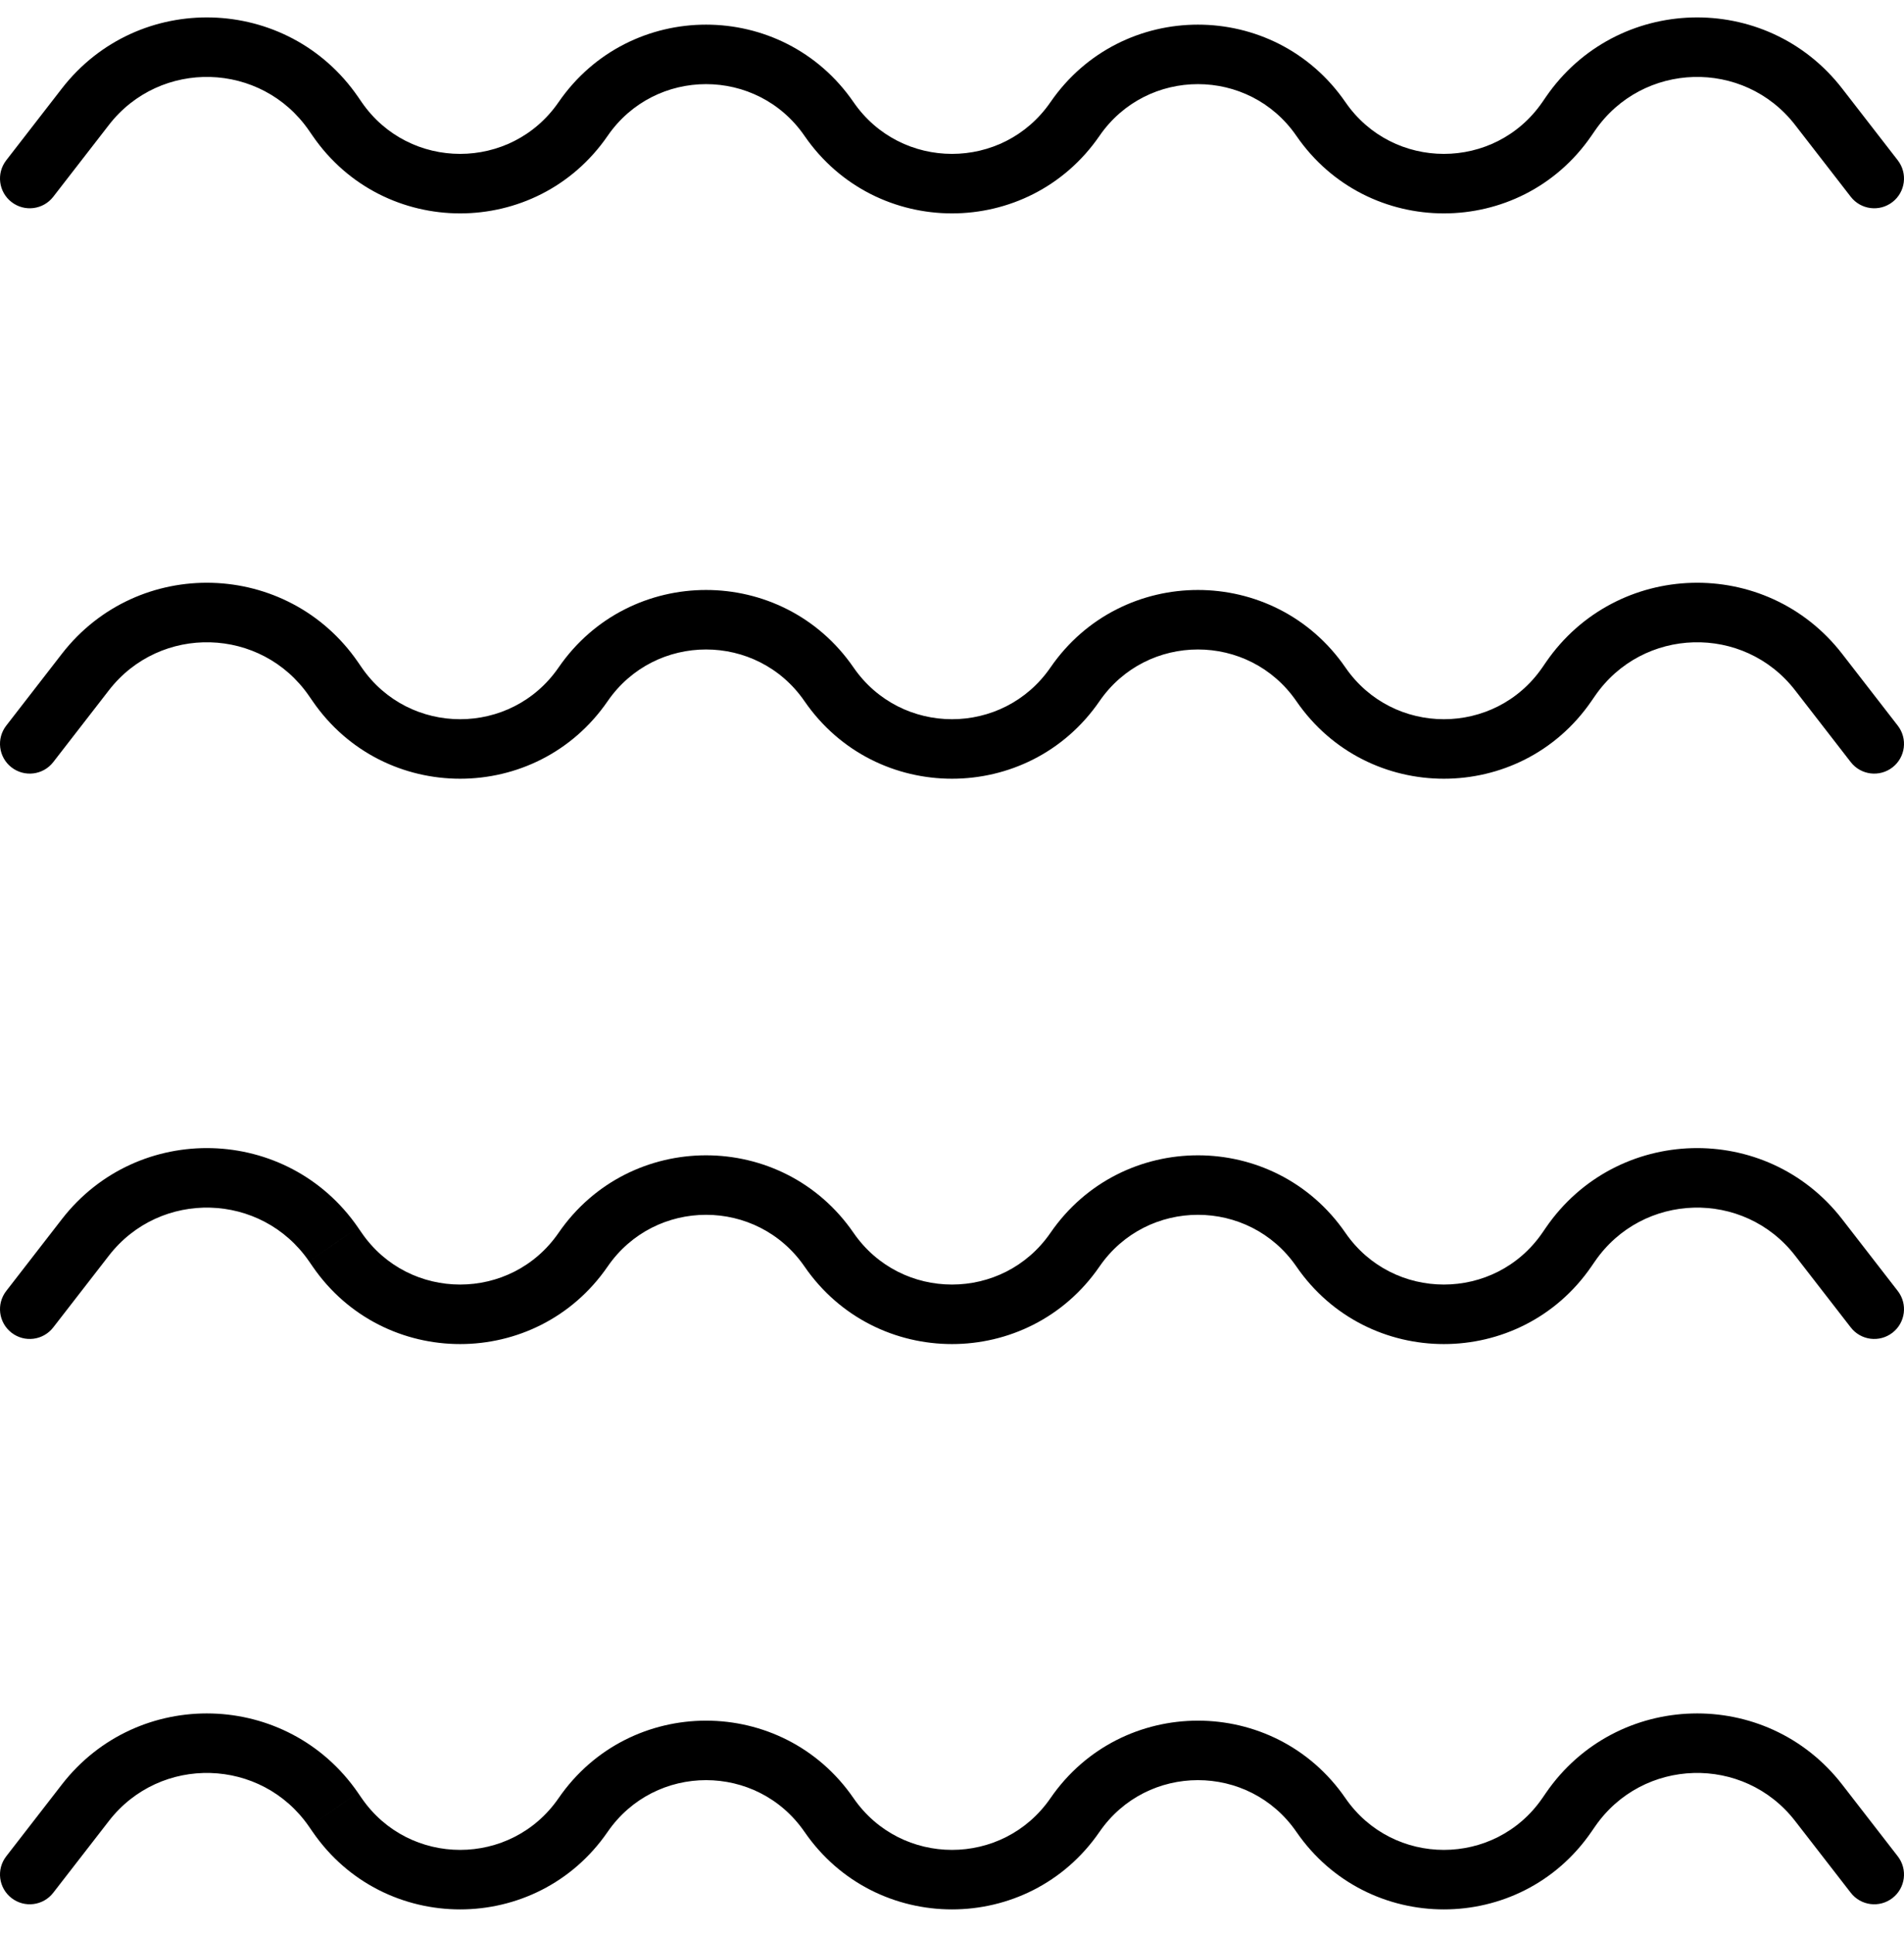 <svg width="64" height="65" viewBox="0 0 64 65" fill="none" xmlns="http://www.w3.org/2000/svg">
<path d="M0.21 62.387C-0.129 62.824 -0.049 63.452 0.387 63.79C0.824 64.129 1.452 64.049 1.79 63.612L0.21 62.387ZM2.869 60.588L3.66 61.2L2.869 60.588ZM11.211 60.822L12.034 60.255L12.034 60.254L11.211 60.822ZM11.333 61L10.51 61.567L10.51 61.567L11.333 61ZM52.667 61L51.843 60.433H51.843L52.667 61ZM52.789 60.822L53.613 61.389H53.613L52.789 60.822ZM61.131 60.588L60.34 61.2H60.34L61.131 60.588ZM62.21 63.612C62.548 64.049 63.176 64.129 63.613 63.79C64.049 63.452 64.129 62.824 63.79 62.387L62.21 63.612ZM36.133 61L36.957 61.567L36.133 61ZM44.4 61L45.224 60.433L44.4 61ZM19.6 61L18.776 60.433L19.6 61ZM27.867 61L27.043 61.567L27.867 61ZM0.21 43.387C-0.129 43.824 -0.049 44.452 0.387 44.79C0.824 45.129 1.452 45.049 1.79 44.612L0.21 43.387ZM2.869 41.588L3.66 42.2L2.869 41.588ZM11.211 41.822L12.034 41.255L12.034 41.254L11.211 41.822ZM11.333 42L10.51 42.567L10.51 42.567L11.333 42ZM52.667 42L51.843 41.433H51.843L52.667 42ZM52.789 41.822L53.613 42.389H53.613L52.789 41.822ZM61.131 41.588L60.34 42.2H60.34L61.131 41.588ZM62.21 44.612C62.548 45.049 63.176 45.129 63.613 44.79C64.049 44.452 64.129 43.824 63.79 43.387L62.21 44.612ZM36.133 42L36.957 42.567L36.133 42ZM44.4 42L45.224 41.433L44.4 42ZM19.6 42L18.776 41.433L19.6 42ZM27.867 42L27.043 42.567L27.867 42ZM0.21 24.387C-0.129 24.824 -0.049 25.452 0.387 25.79C0.824 26.129 1.452 26.049 1.79 25.613L0.21 24.387ZM2.869 22.588L3.66 23.2L2.869 22.588ZM11.211 22.822L12.034 22.254H12.034L11.211 22.822ZM11.333 23L10.51 23.567H10.51L11.333 23ZM52.667 23L51.843 22.433L51.843 22.433L52.667 23ZM52.789 22.822L53.613 23.389L53.613 23.389L52.789 22.822ZM61.131 22.588L60.34 23.2H60.34L61.131 22.588ZM62.21 25.613C62.548 26.049 63.176 26.129 63.613 25.79C64.049 25.452 64.129 24.824 63.79 24.387L62.21 25.613ZM36.133 23L36.957 23.567L36.133 23ZM44.4 23L45.224 22.433L44.4 23ZM19.6 23L18.776 22.433L19.6 23ZM27.867 23L27.043 23.567L27.867 23ZM0.21 5.387C-0.129 5.824 -0.049 6.452 0.387 6.79C0.824 7.129 1.452 7.049 1.79 6.613L0.21 5.387ZM2.869 3.588L2.079 2.975L2.079 2.975L2.869 3.588ZM11.211 3.822L12.034 3.254L12.034 3.254L11.211 3.822ZM11.333 4L10.51 4.567L10.51 4.567L11.333 4ZM52.667 4L51.843 3.433L51.843 3.433L52.667 4ZM52.789 3.822L53.613 4.389L53.613 4.389L52.789 3.822ZM61.131 3.588L60.34 4.2L60.34 4.2L61.131 3.588ZM62.21 6.613C62.548 7.049 63.176 7.129 63.613 6.79C64.049 6.452 64.129 5.824 63.79 5.387L62.21 6.613ZM36.133 4L36.957 4.567L36.133 4ZM44.4 4L45.224 3.433V3.433L44.4 4ZM19.6 4L18.776 3.433V3.433L19.6 4ZM27.867 4L27.043 4.567V4.567L27.867 4ZM1.79 63.612L3.66 61.2L2.079 59.975L0.21 62.387L1.79 63.612ZM10.387 61.389L10.51 61.567L12.157 60.433L12.034 60.255L10.387 61.389ZM53.49 61.567L53.613 61.389L51.966 60.254L51.843 60.433L53.49 61.567ZM60.34 61.2L62.21 63.612L63.79 62.387L61.921 59.975L60.34 61.2ZM53.613 61.389C55.214 59.066 58.612 58.97 60.34 61.2L61.921 59.975C59.363 56.675 54.334 56.816 51.966 60.254L53.613 61.389ZM36.957 61.567C38.554 59.248 41.979 59.248 43.577 61.567L45.224 60.433C42.831 56.96 37.702 56.96 35.31 60.433L36.957 61.567ZM20.424 61.567C22.021 59.248 25.446 59.248 27.043 61.567L28.69 60.433C26.298 56.96 21.169 56.96 18.776 60.433L20.424 61.567ZM3.66 61.2C5.388 58.97 8.786 59.066 10.387 61.389L12.034 60.254C9.665 56.816 4.637 56.675 2.079 59.975L3.66 61.2ZM43.577 61.567C45.969 65.04 51.098 65.04 53.49 61.567L51.843 60.433C50.246 62.751 46.821 62.751 45.224 60.433L43.577 61.567ZM10.51 61.567C12.902 65.04 18.031 65.04 20.424 61.567L18.776 60.433C17.179 62.751 13.754 62.751 12.157 60.433L10.51 61.567ZM27.043 61.567C29.435 65.04 34.565 65.04 36.957 61.567L35.31 60.433C33.712 62.751 30.288 62.751 28.69 60.433L27.043 61.567ZM1.79 44.612L3.66 42.2L2.079 40.975L0.21 43.387L1.79 44.612ZM10.387 42.389L10.51 42.567L12.157 41.433L12.034 41.255L10.387 42.389ZM53.49 42.567L53.613 42.389L51.966 41.254L51.843 41.433L53.49 42.567ZM60.34 42.2L62.21 44.612L63.79 43.387L61.921 40.975L60.34 42.2ZM53.613 42.389C55.214 40.066 58.612 39.97 60.34 42.2L61.921 40.975C59.363 37.675 54.334 37.816 51.966 41.254L53.613 42.389ZM36.957 42.567C38.554 40.248 41.979 40.248 43.577 42.567L45.224 41.433C42.831 37.96 37.702 37.96 35.31 41.433L36.957 42.567ZM20.424 42.567C22.021 40.248 25.446 40.248 27.043 42.567L28.69 41.433C26.298 37.96 21.169 37.96 18.776 41.433L20.424 42.567ZM3.66 42.2C5.388 39.97 8.786 40.066 10.387 42.389L12.034 41.254C9.665 37.816 4.637 37.675 2.079 40.975L3.66 42.2ZM43.577 42.567C45.969 46.04 51.098 46.04 53.49 42.567L51.843 41.433C50.246 43.751 46.821 43.751 45.224 41.433L43.577 42.567ZM10.51 42.567C12.902 46.04 18.031 46.04 20.424 42.567L18.776 41.433C17.179 43.751 13.754 43.751 12.157 41.433L10.51 42.567ZM27.043 42.567C29.435 46.04 34.565 46.04 36.957 42.567L35.31 41.433C33.712 43.751 30.288 43.751 28.69 41.433L27.043 42.567ZM1.79 25.613L3.66 23.2L2.079 21.975L0.21 24.387L1.79 25.613ZM10.387 23.389L10.51 23.567L12.157 22.433L12.034 22.254L10.387 23.389ZM53.49 23.567L53.613 23.389L51.966 22.254L51.843 22.433L53.49 23.567ZM60.34 23.2L62.21 25.613L63.79 24.387L61.921 21.975L60.34 23.2ZM53.613 23.389C55.214 21.066 58.612 20.97 60.34 23.2L61.921 21.975C59.363 18.675 54.334 18.816 51.966 22.254L53.613 23.389ZM36.957 23.567C38.554 21.248 41.979 21.248 43.577 23.567L45.224 22.433C42.831 18.96 37.702 18.96 35.31 22.433L36.957 23.567ZM20.424 23.567C22.021 21.248 25.446 21.248 27.043 23.567L28.69 22.433C26.298 18.96 21.169 18.96 18.776 22.433L20.424 23.567ZM3.66 23.2C5.388 20.97 8.786 21.066 10.387 23.389L12.034 22.254C9.665 18.816 4.637 18.675 2.079 21.975L3.66 23.2ZM43.577 23.567C45.969 27.04 51.098 27.04 53.49 23.567L51.843 22.433C50.246 24.751 46.821 24.751 45.224 22.433L43.577 23.567ZM10.51 23.567C12.902 27.04 18.031 27.04 20.424 23.567L18.776 22.433C17.179 24.751 13.754 24.751 12.157 22.433L10.51 23.567ZM27.043 23.567C29.435 27.04 34.565 27.04 36.957 23.567L35.31 22.433C33.712 24.751 30.288 24.751 28.69 22.433L27.043 23.567ZM1.79 6.613L3.66 4.2L2.079 2.975L0.21 5.387L1.79 6.613ZM10.387 4.389L10.51 4.567L12.157 3.433L12.034 3.254L10.387 4.389ZM53.49 4.567L53.613 4.389L51.966 3.254L51.843 3.433L53.49 4.567ZM60.34 4.2L62.21 6.613L63.79 5.387L61.921 2.975L60.34 4.2ZM53.613 4.389C55.214 2.066 58.612 1.97 60.34 4.2L61.921 2.975C59.363 -0.325 54.334 -0.184 51.966 3.254L53.613 4.389ZM36.957 4.567C38.554 2.248 41.979 2.248 43.577 4.567L45.224 3.433C42.831 -0.04 37.702 -0.04 35.31 3.433L36.957 4.567ZM20.424 4.567C22.021 2.248 25.446 2.248 27.043 4.567L28.69 3.433C26.298 -0.04 21.169 -0.04 18.776 3.433L20.424 4.567ZM3.66 4.2C5.388 1.97 8.786 2.066 10.387 4.389L12.034 3.254C9.665 -0.184 4.637 -0.325 2.079 2.975L3.66 4.2ZM43.577 4.567C45.969 8.04 51.098 8.04 53.49 4.567L51.843 3.433C50.246 5.751 46.821 5.751 45.224 3.433L43.577 4.567ZM10.51 4.567C12.902 8.04 18.031 8.04 20.424 4.567L18.776 3.433C17.179 5.751 13.754 5.751 12.157 3.433L10.51 4.567ZM27.043 4.567C29.435 8.04 34.565 8.04 36.957 4.567L35.31 3.433C33.712 5.751 30.288 5.751 28.69 3.433L27.043 4.567Z" fill="black"/>
</svg>
